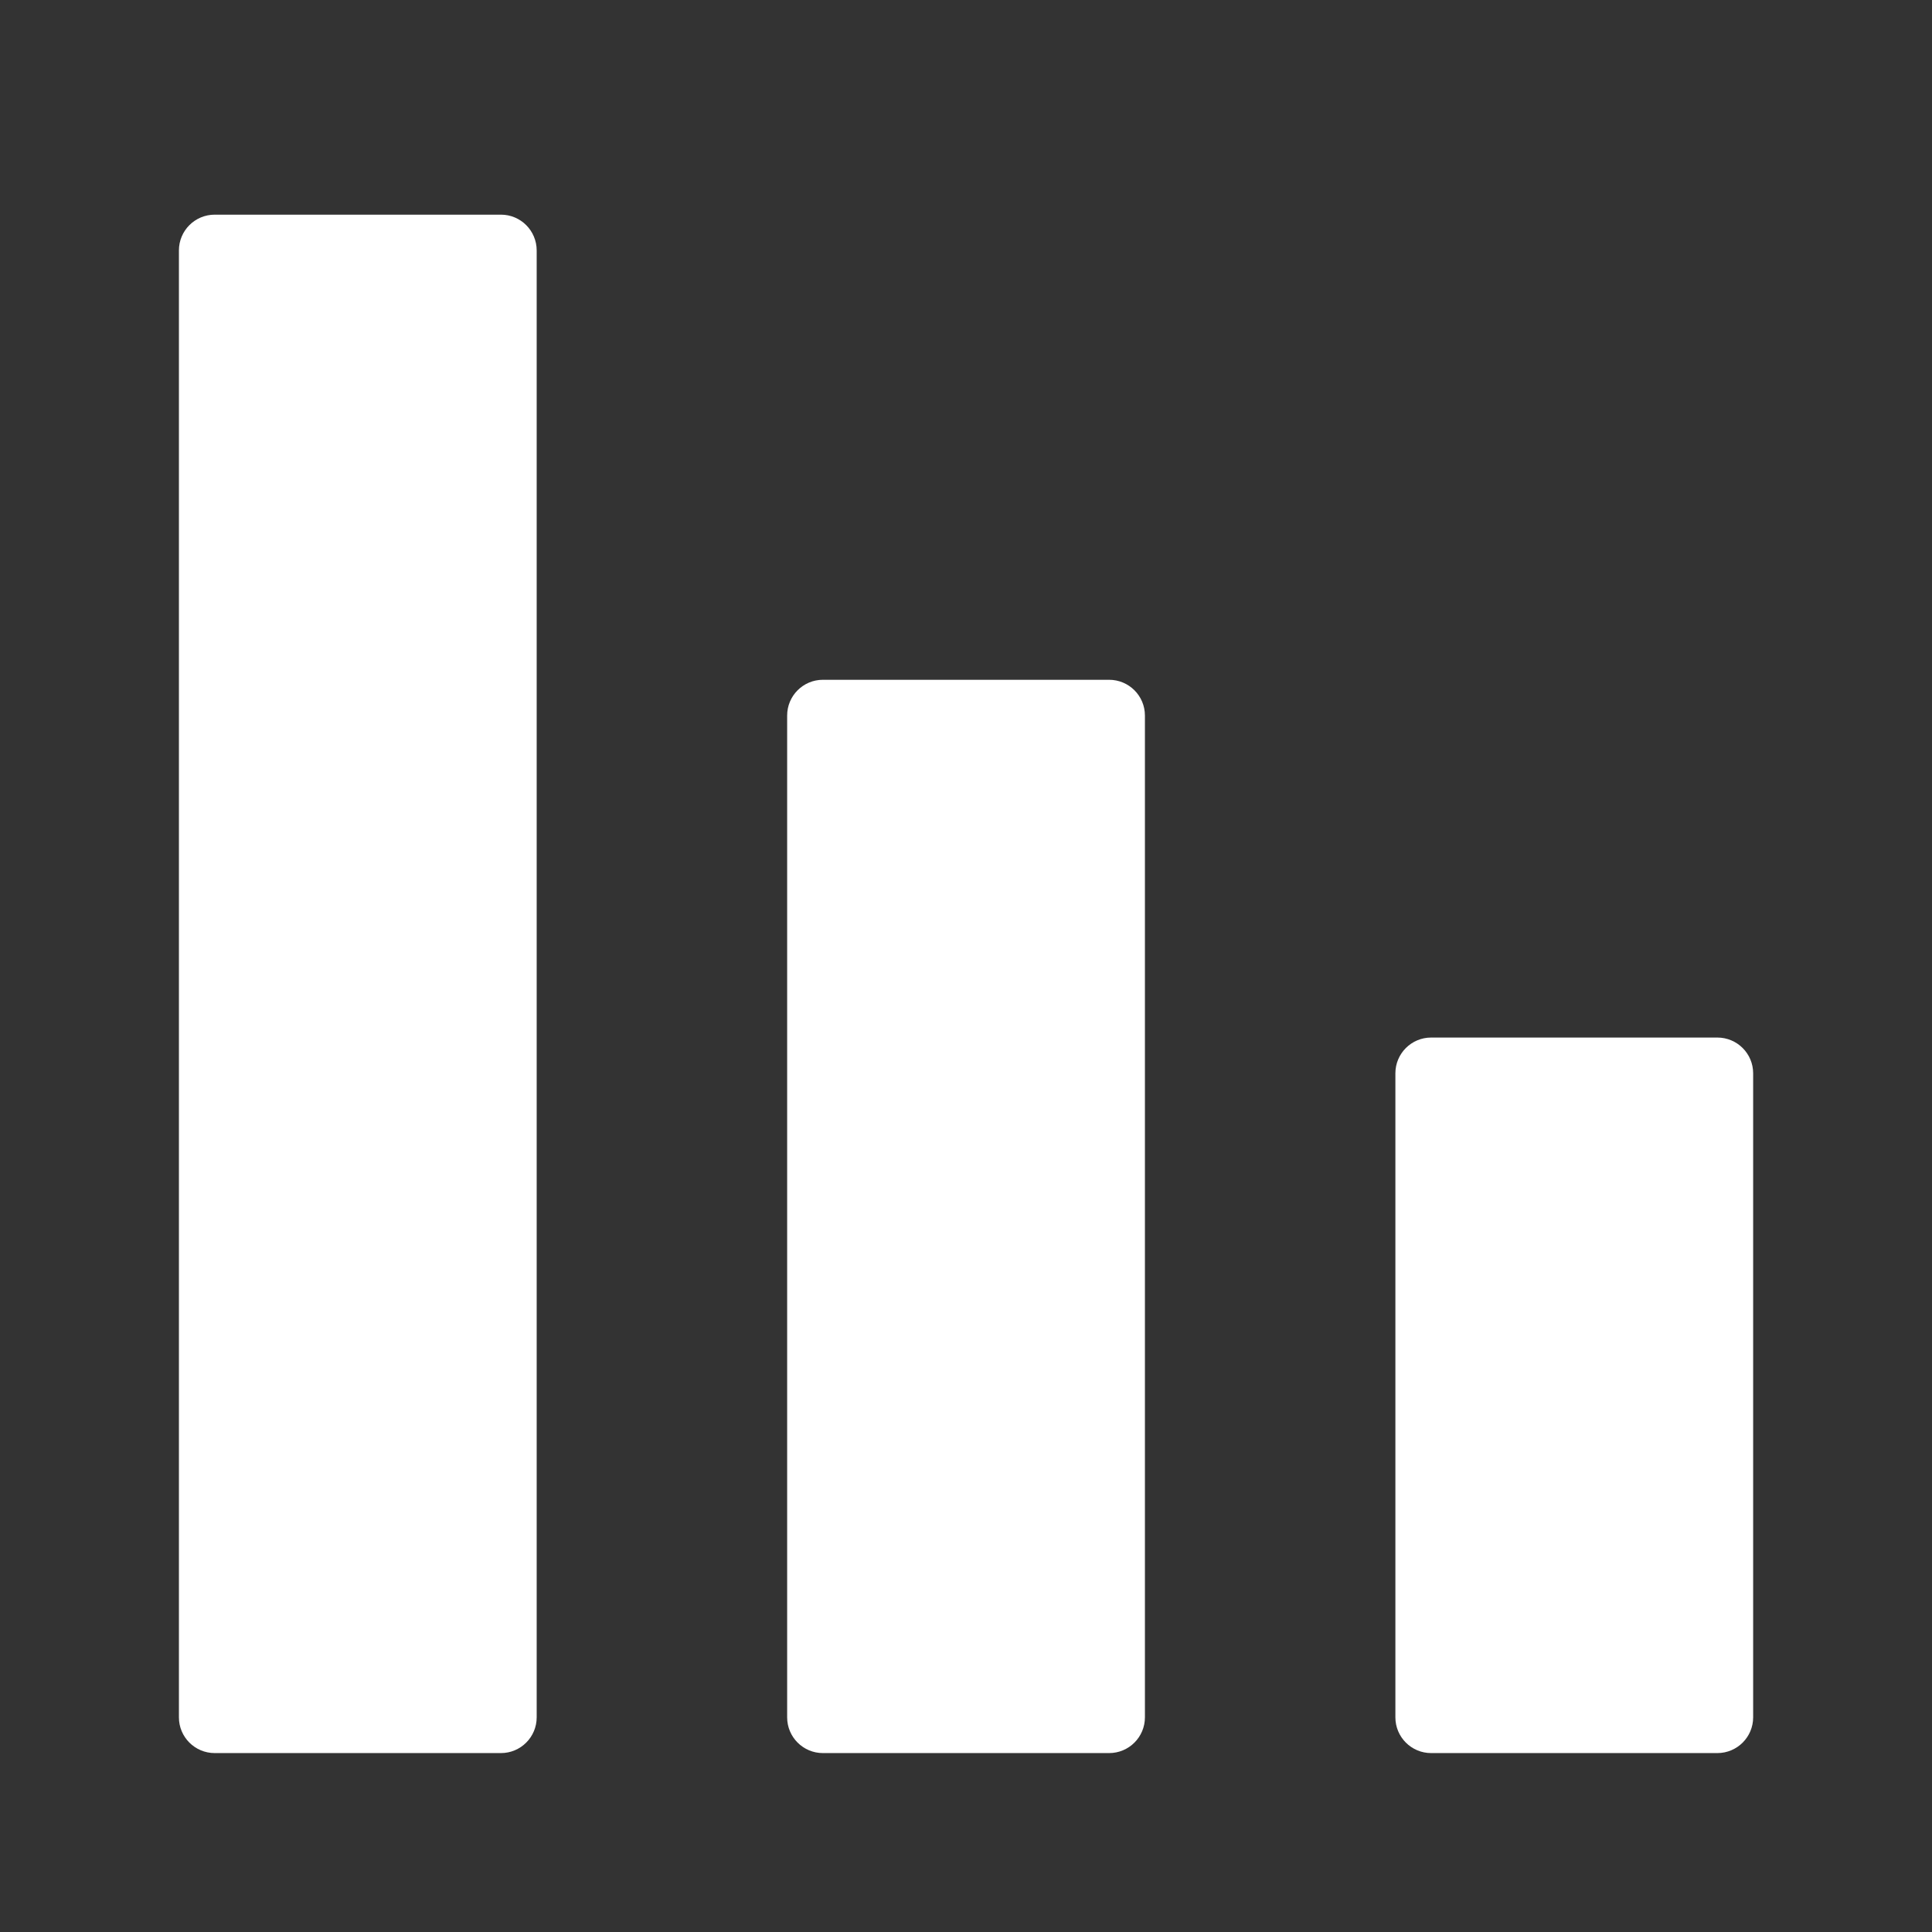 <?xml version="1.0" encoding="UTF-8"?>
<svg width="28px" height="28px" viewBox="0 0 28 28" version="1.1" xmlns="http://www.w3.org/2000/svg" xmlns:xlink="http://www.w3.org/1999/xlink">
    <rect x="0" y="0" width="28" height="28" fill="#333333" stroke="none"/>
    <title>基础数据管理@1x</title>
    <g id="页面-1" stroke="none" stroke-width="1" fill="none" fill-rule="evenodd">
        <g id="基础数据管理">
            <rect id="矩形备份-7" opacity="0.428" x="0" y="0" width="28" height="28"></rect>
            <g id="1.基础数据管理" transform="translate(2.593, 3.111)" fill="#FFFFFF" fill-rule="nonzero">
                <path d="M4.667,0 C4.953,-5.26052918e-17 5.185,0.232 5.185,0.519 L5.185,21.778 C5.185,22.064 4.953,22.296 4.667,22.296 L0.519,22.296 C0.232,22.296 -7.5952108e-17,22.064 0,21.778 L0,0.519 C-3.50701945e-17,0.232 0.232,-2.80461616e-16 0.519,0 L4.667,0 Z M13.481,6.741 C13.768,6.741 14,6.973 14,7.259 L14,21.778 C14,22.064 13.768,22.296 13.481,22.296 L9.333,22.296 C9.047,22.296 8.815,22.064 8.815,21.778 L8.815,7.259 C8.815,6.973 9.047,6.741 9.333,6.741 L13.481,6.741 Z M22.296,11.926 C22.583,11.926 22.815,12.158 22.815,12.444 L22.815,21.778 C22.815,22.064 22.583,22.296 22.296,22.296 L18.148,22.296 C17.862,22.296 17.63,22.064 17.63,21.778 L17.63,12.444 C17.63,12.158 17.862,11.926 18.148,11.926 L22.296,11.926 Z" id="形状结合"></path>
            </g>
        </g>
    </g>
</svg>